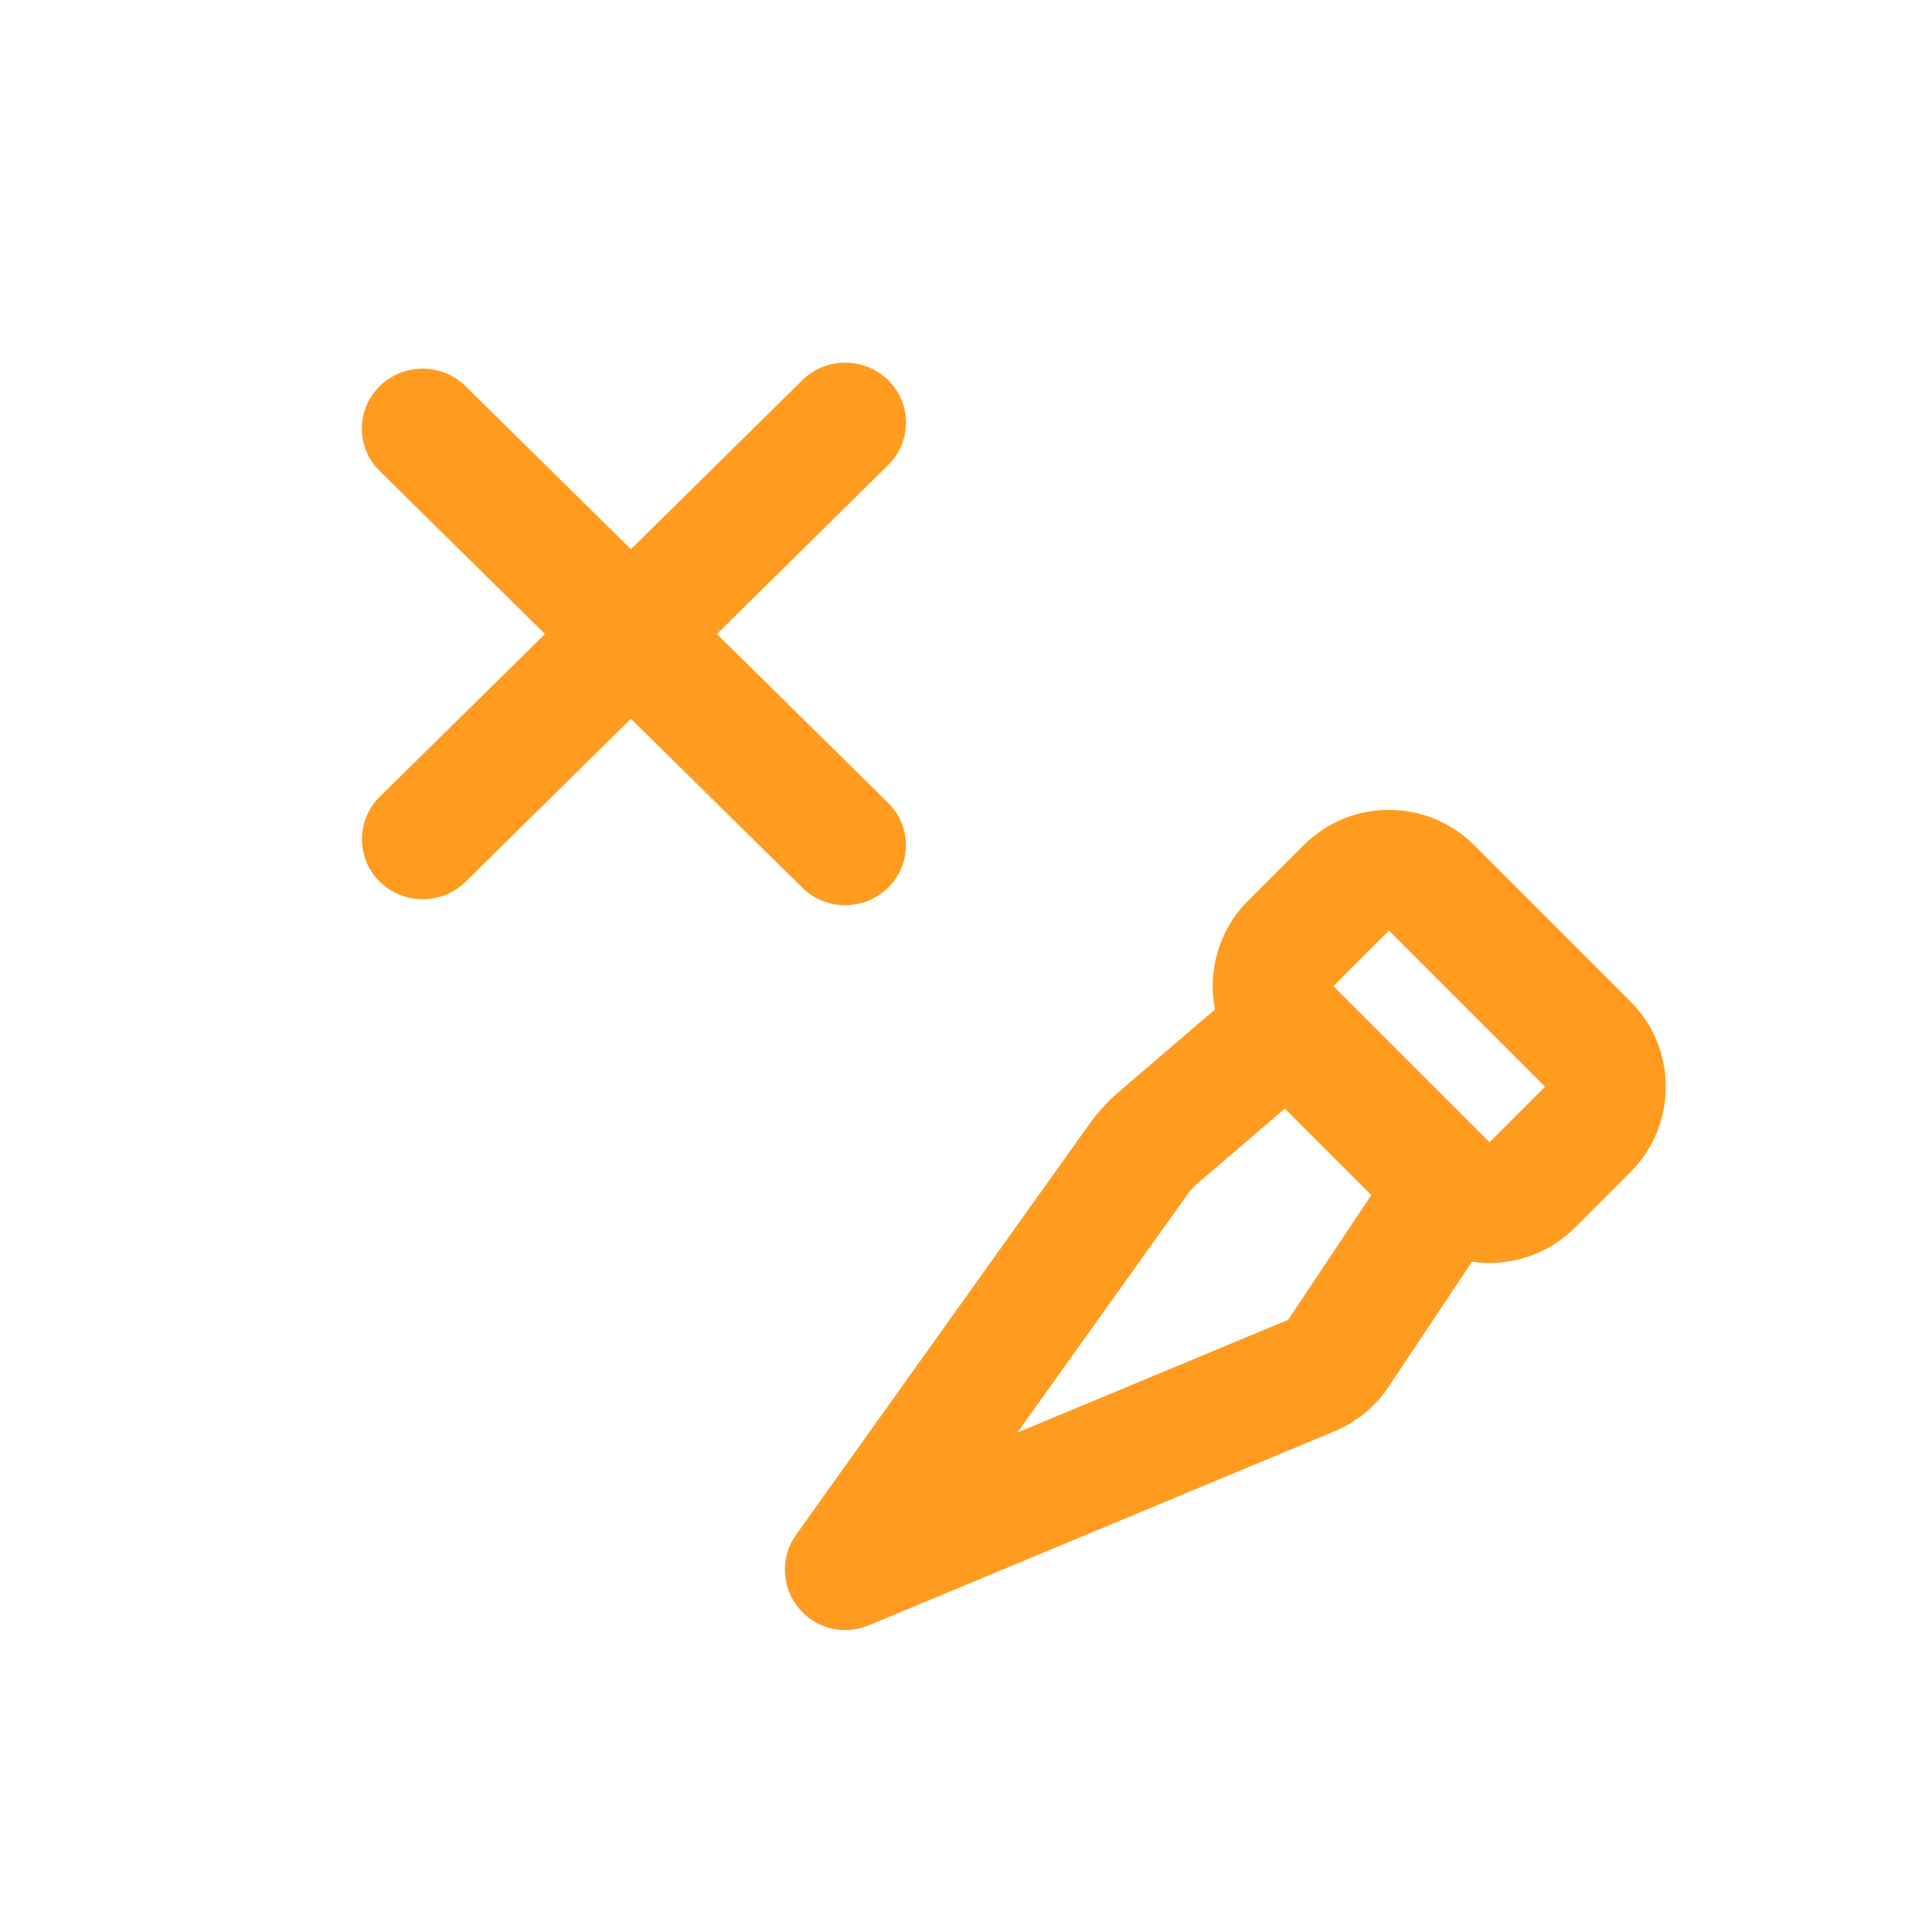 <svg width="32" height="32" viewBox="0 0 32 32" fill="none" xmlns="http://www.w3.org/2000/svg">
<path d="M13.288 6.298C13.681 5.91 14.319 5.91 14.712 6.298C15.105 6.685 15.105 7.314 14.712 7.702L11.874 10.501L14.711 13.298C15.104 13.685 15.104 14.314 14.711 14.702C14.317 15.09 13.68 15.09 13.287 14.702L10.45 11.905L7.714 14.603C7.32 14.991 6.683 14.991 6.289 14.603C5.896 14.215 5.896 13.586 6.289 13.198L9.026 10.501L6.288 7.801C5.895 7.413 5.895 6.785 6.288 6.397C6.681 6.009 7.319 6.009 7.712 6.397L10.45 9.096L13.288 6.298Z" fill="#FF9C1F"/>
<path fill-rule="evenodd" clip-rule="evenodd" d="M24.419 14C23.638 13.219 22.372 13.219 21.591 14L20.672 14.919C20.183 15.408 20 16.088 20.124 16.72L18.534 18.082C18.35 18.24 18.186 18.419 18.045 18.616L13.186 25.419C12.927 25.782 12.94 26.273 13.218 26.623C13.496 26.972 13.972 27.095 14.385 26.923L22.105 23.706C22.47 23.554 22.781 23.298 23 22.969L24.381 20.898C24.985 20.986 25.621 20.798 26.086 20.333L27.005 19.414C27.786 18.633 27.786 17.367 27.005 16.586L24.419 14ZM22.086 16.333L23.005 15.414L25.591 18L24.672 18.919L22.086 16.333ZM19.835 19.601L21.281 18.362L22.713 19.794L21.336 21.86L16.851 23.728L19.672 19.779C19.719 19.713 19.774 19.653 19.835 19.601Z" fill="#FF9C1F"/>
</svg>
